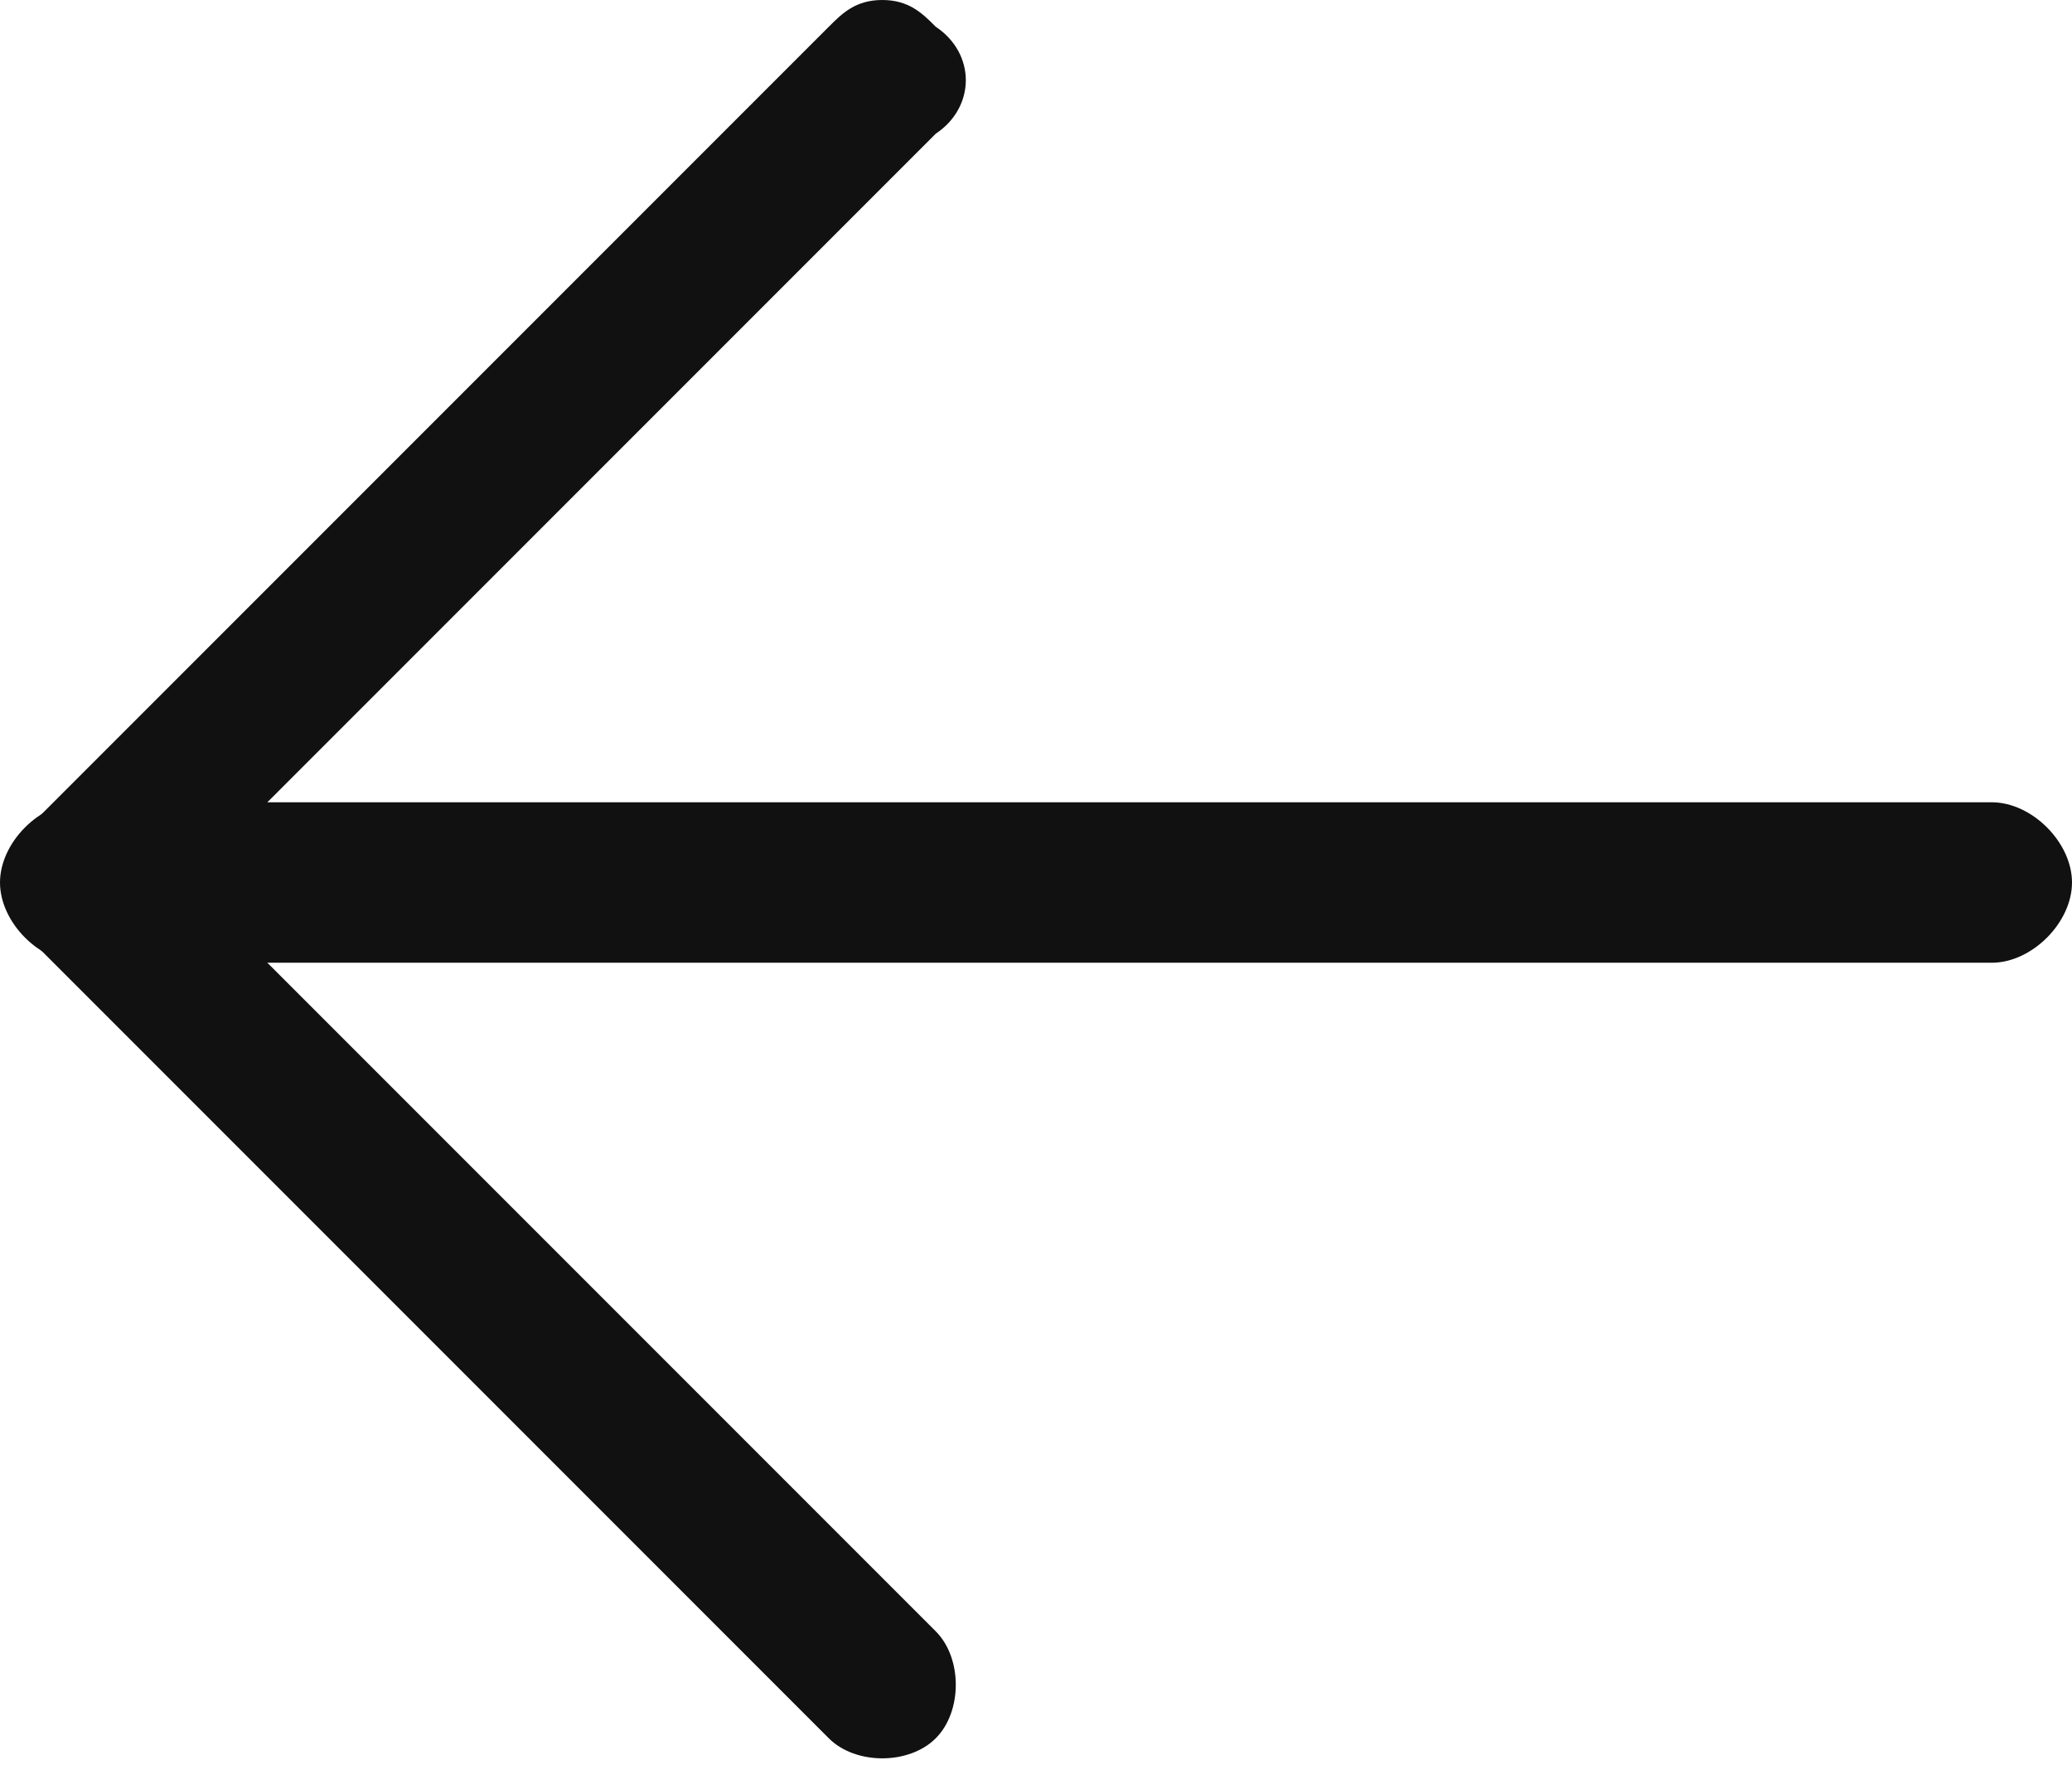 <?xml version="1.0" encoding="utf-8"?>
<!-- Generator: Adobe Illustrator 28.2.0, SVG Export Plug-In . SVG Version: 6.00 Build 0)  -->
<svg version="1.1" id="레이어_1" xmlns="http://www.w3.org/2000/svg" xmlns:xlink="http://www.w3.org/1999/xlink" x="0px"
	 y="0px" width="15.5px" height="13.2px" viewBox="0 0 15.5 13.2" style="enable-background:new 0 0 15.5 13.2;"
	 xml:space="preserve">
<style type="text/css">
	.st0{fill:#111111;}
</style>
<path class="st0" d="M6.6,0C6.8,0,6.9,0.1,7,0.2C7.3,0.4,7.3,0.8,7,1L1.4,6.6L7,12.2c0.2,0.2,0.2,0.6,0,0.8c-0.2,0.2-0.6,0.2-0.8,0
	l-6-6c-0.2-0.2-0.2-0.6,0-0.8l6-6C6.3,0.1,6.4,0,6.6,0z"/>
<path class="st0" d="M0.6,6h14.3c0.3,0,0.6,0.3,0.6,0.6s-0.3,0.6-0.6,0.6H0.6C0.3,7.2,0,6.9,0,6.6S0.3,6,0.6,6z"/>
</svg>
